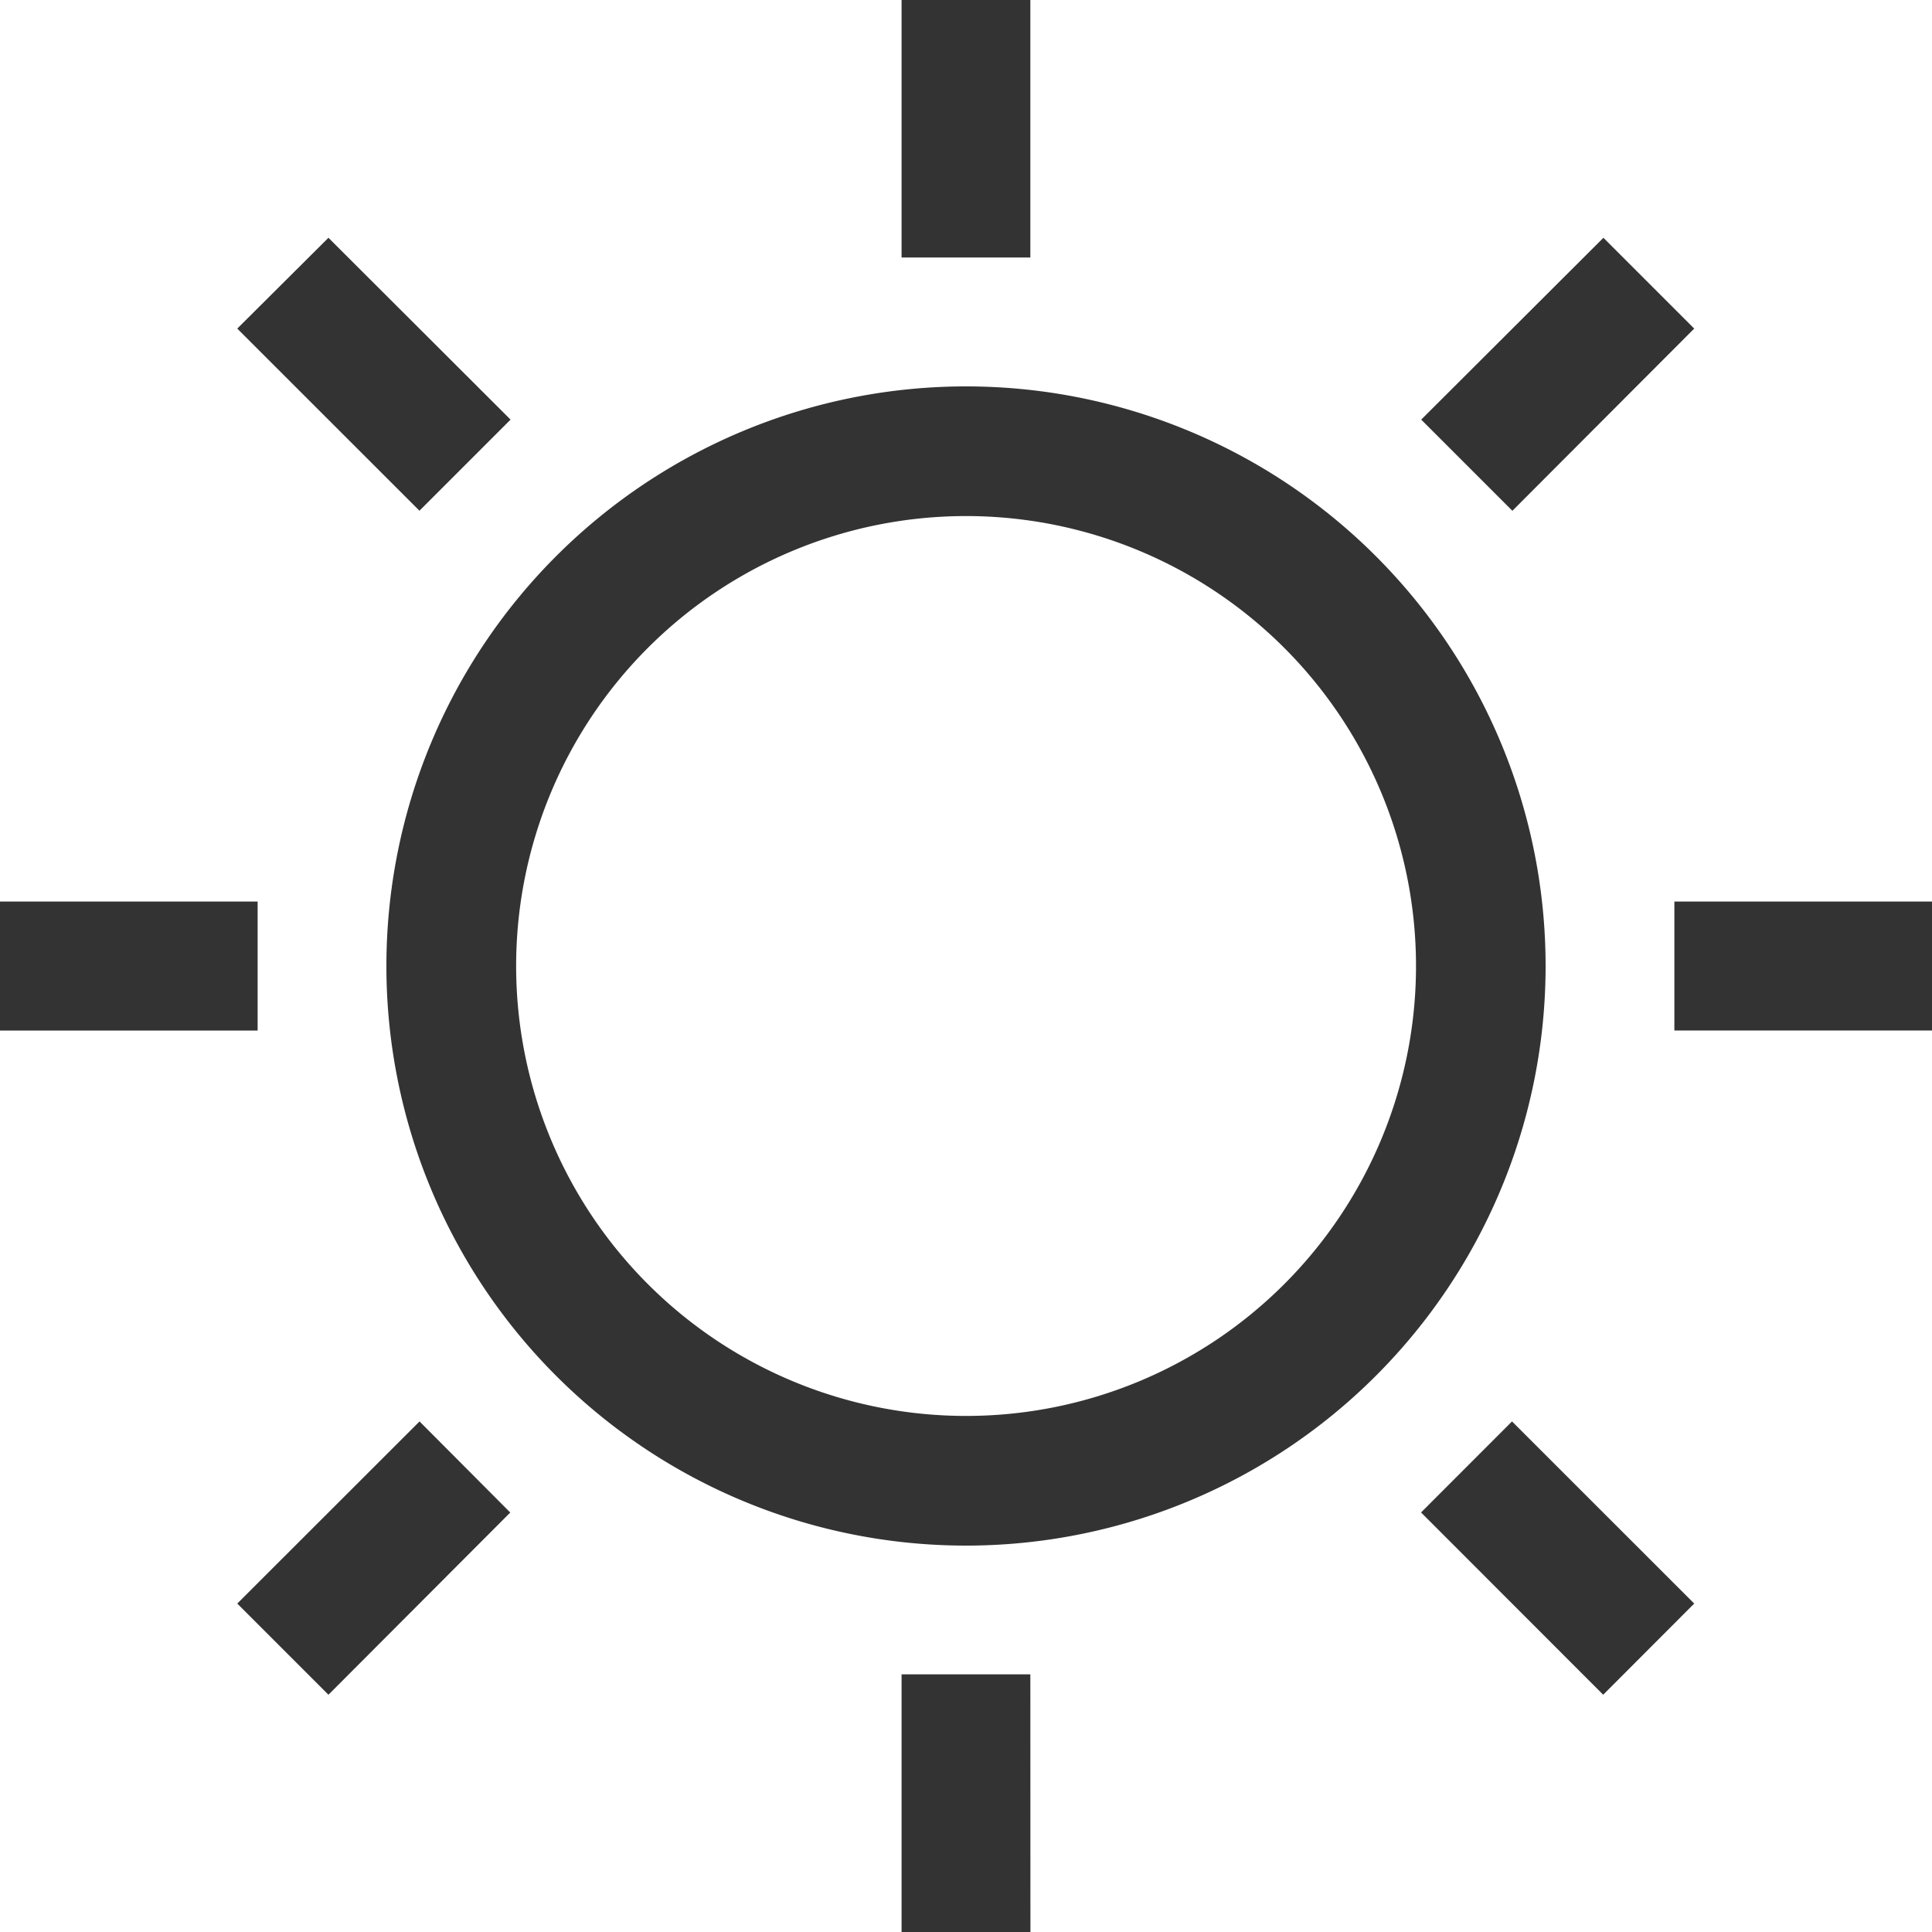 <svg id="グループ_1692" data-name="グループ 1692" xmlns="http://www.w3.org/2000/svg" xmlns:xlink="http://www.w3.org/1999/xlink" width="26" height="26" viewBox="0 0 26 26">
  <defs>
    <clipPath id="clip-path">
      <rect id="長方形_1950" data-name="長方形 1950" width="26" height="26" fill="#333"/>
    </clipPath>
  </defs>
  <g id="グループ_1688" data-name="グループ 1688" clip-path="url(#clip-path)">
    <path id="パス_590" data-name="パス 590" d="M22.533,12.133H26v1.735H22.533ZM19.126,5.647,21.578,3.2,22.8,4.422,20.353,6.874ZM13,20.8A7.8,7.8,0,1,1,20.8,13,7.8,7.8,0,0,1,13,20.8M13,6.945A6.055,6.055,0,1,0,19.056,13,6.055,6.055,0,0,0,13,6.945M12.133,0h1.733V3.465H12.133ZM3.193,4.422,4.42,3.2,6.871,5.647,5.645,6.873Zm.274,9.447H0V12.133H3.467Zm3.4,6.486L4.42,22.807,3.193,21.58l2.453-2.451Zm7,5.645H12.133V22.533h1.733ZM22.8,21.58l-1.225,1.227-2.451-2.453,1.224-1.225Z" fill="#333" fill-rule="evenodd"/>
  </g>
</svg>
